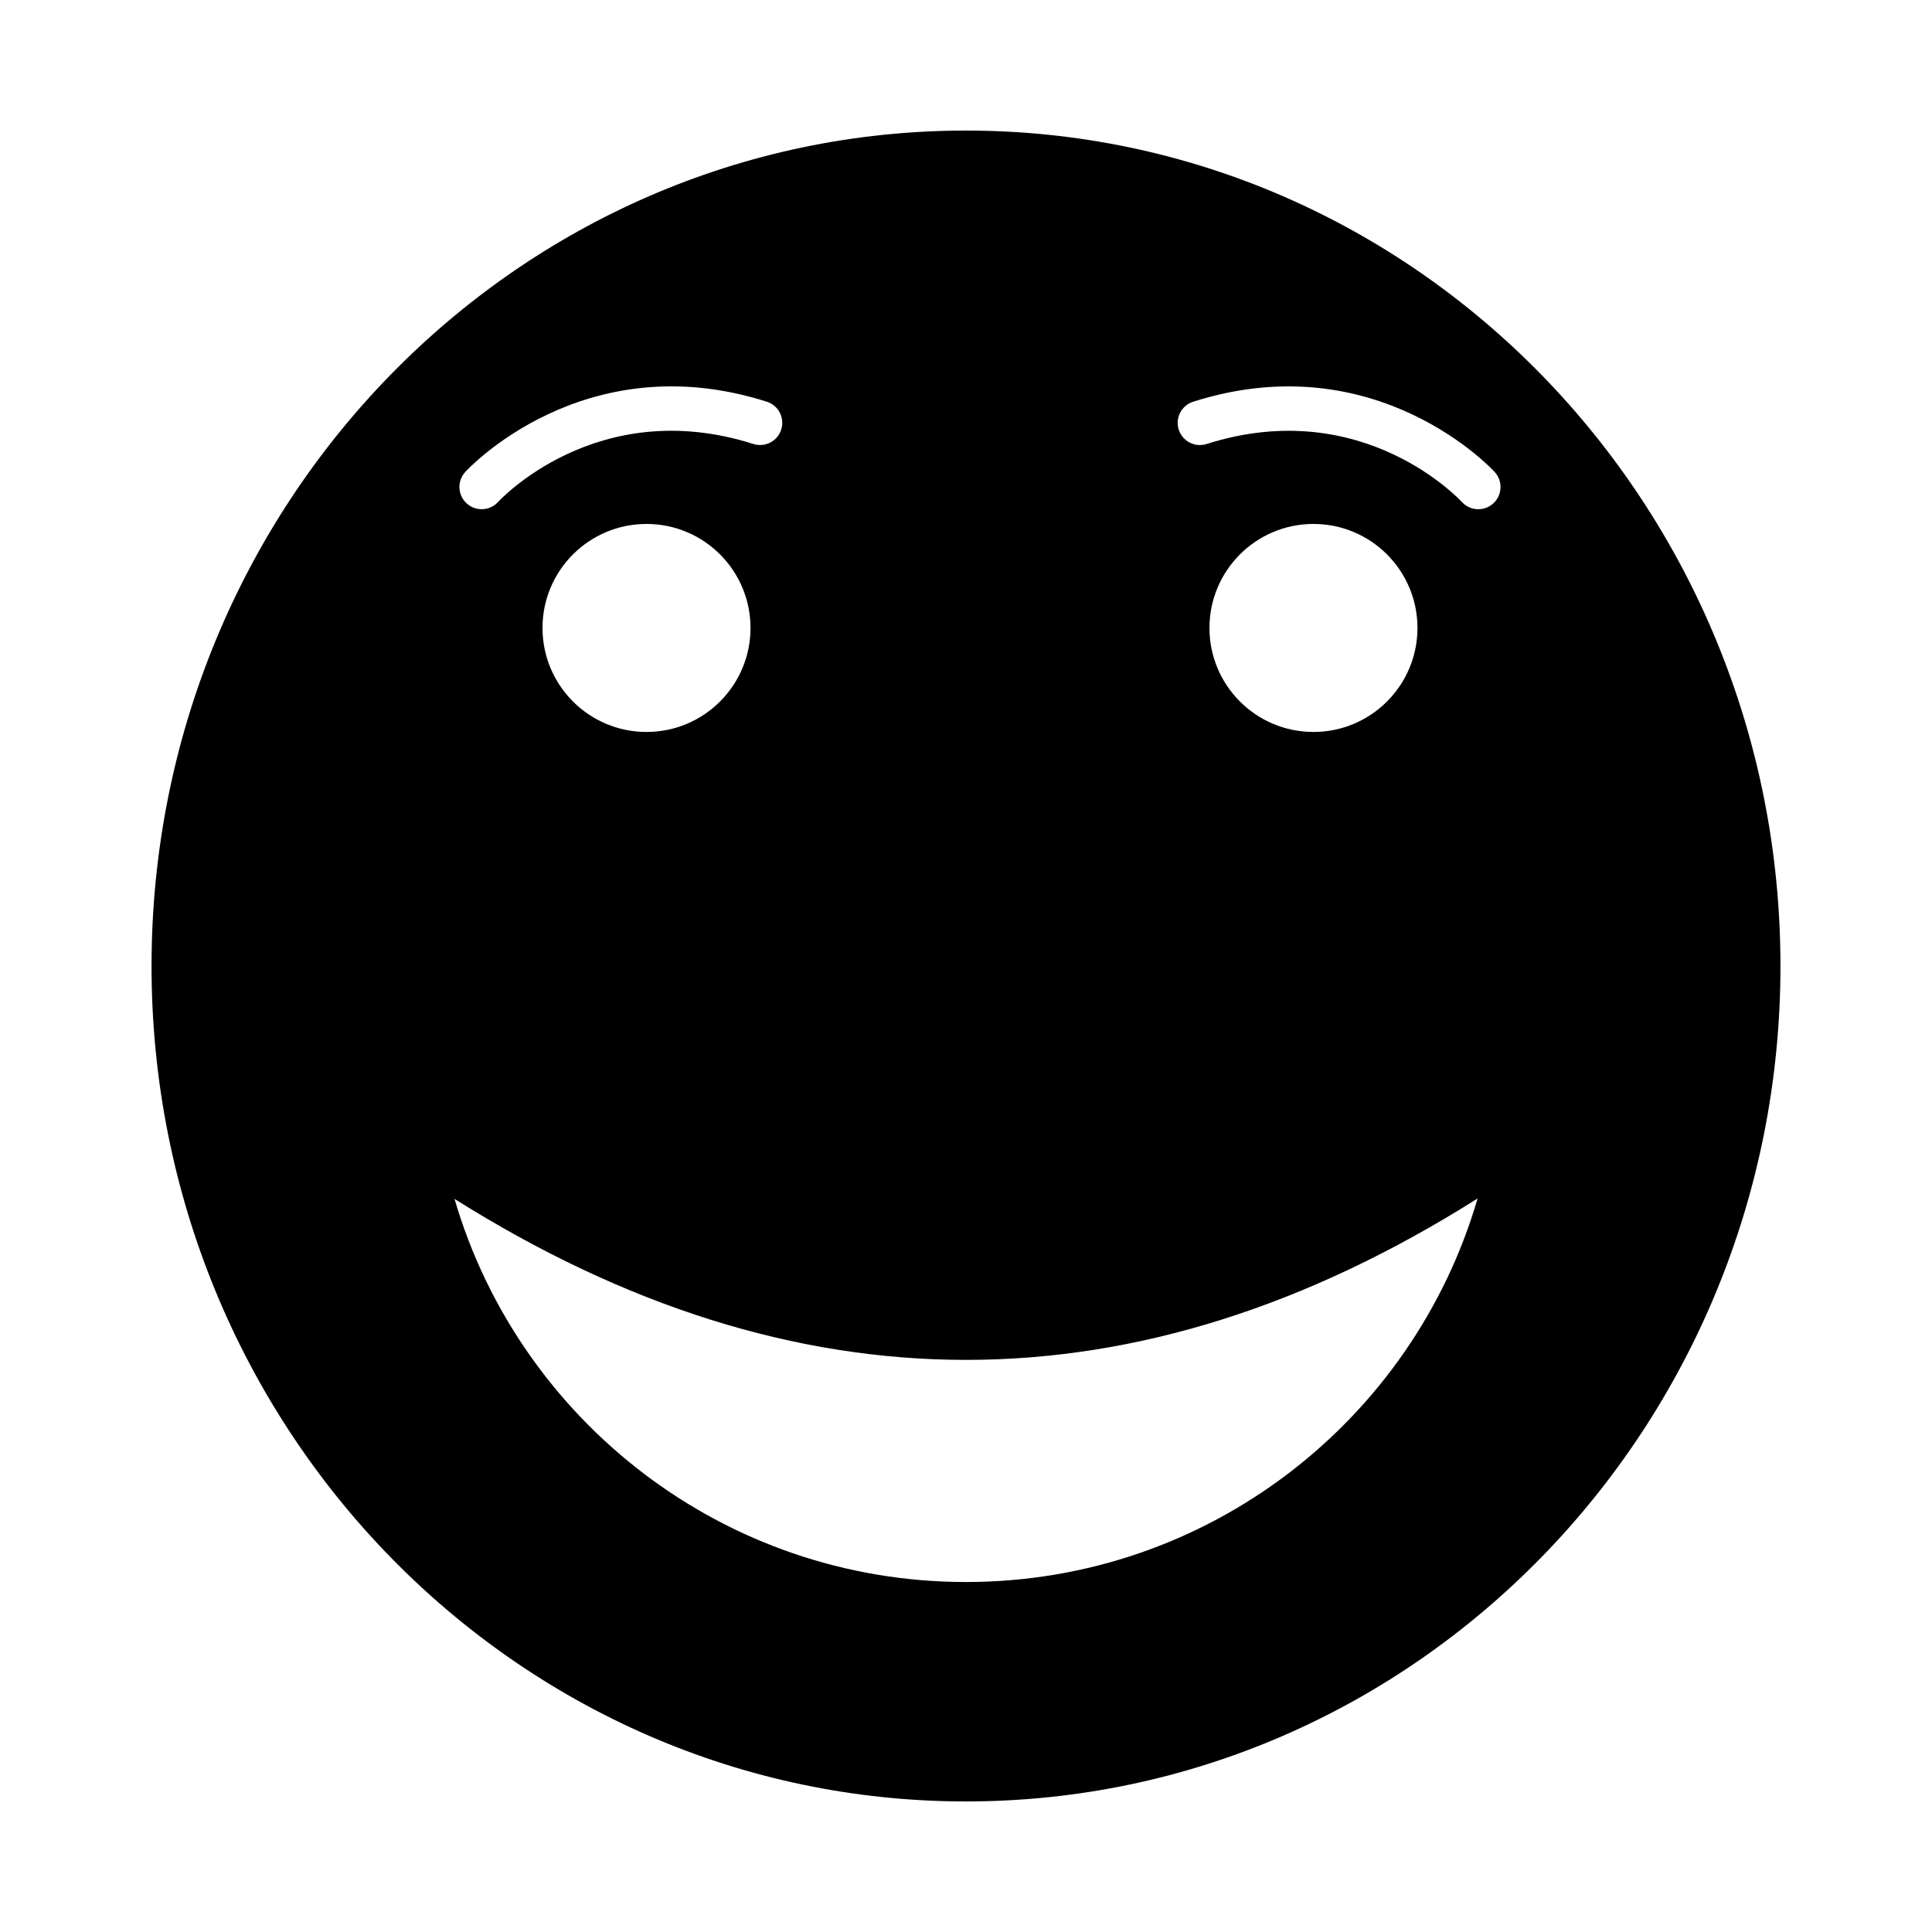 <?xml version="1.0" encoding="UTF-8"?>
<!-- Uploaded to: SVG Repo, www.svgrepo.com, Generator: SVG Repo Mixer Tools -->
<svg fill="#000000" width="800px" height="800px" version="1.1" viewBox="144 144 512 512" xmlns="http://www.w3.org/2000/svg">
 <path d="m400 178.6c119.2 0 215.84 99.125 215.84 221.4s-96.633 221.4-215.84 221.4-215.84-99.125-215.84-221.4 96.633-221.4 215.84-221.4zm135.58 283c-17.102 58.707-71.289 101.62-135.52 101.65s-118.46-42.836-135.61-101.53c90.402 56.852 180.78 56.961 271.14-0.121zm-4.129-184.53c2.215 2.383 5.945 2.516 8.324 0.301 2.383-2.215 2.516-5.945 0.301-8.324-0.09-0.098-31.086-34.121-79.875-18.586-3.094 0.98-4.809 4.285-3.828 7.379s4.285 4.809 7.379 3.828c41.605-13.246 67.625 15.324 67.699 15.406zm-264.12-8.027c-2.215 2.383-2.082 6.109 0.301 8.324 2.383 2.215 6.109 2.082 8.324-0.301 0.074-0.082 26.094-28.648 67.699-15.406 3.094 0.98 6.398-0.734 7.379-3.828 0.98-3.094-0.734-6.398-3.828-7.379-48.793-15.531-79.785 18.488-79.875 18.586zm224.75 13.809c15.223 0 27.562 12.34 27.562 27.562 0 15.223-12.34 27.562-27.562 27.562-15.223 0-27.562-12.34-27.562-27.562 0-15.223 12.34-27.562 27.562-27.562zm-176.75 0c15.223 0 27.562 12.34 27.562 27.562 0 15.223-12.34 27.562-27.562 27.562-15.223 0-27.562-12.34-27.562-27.562 0-15.223 12.34-27.562 27.562-27.562z" fill-rule="evenodd"/>
</svg>